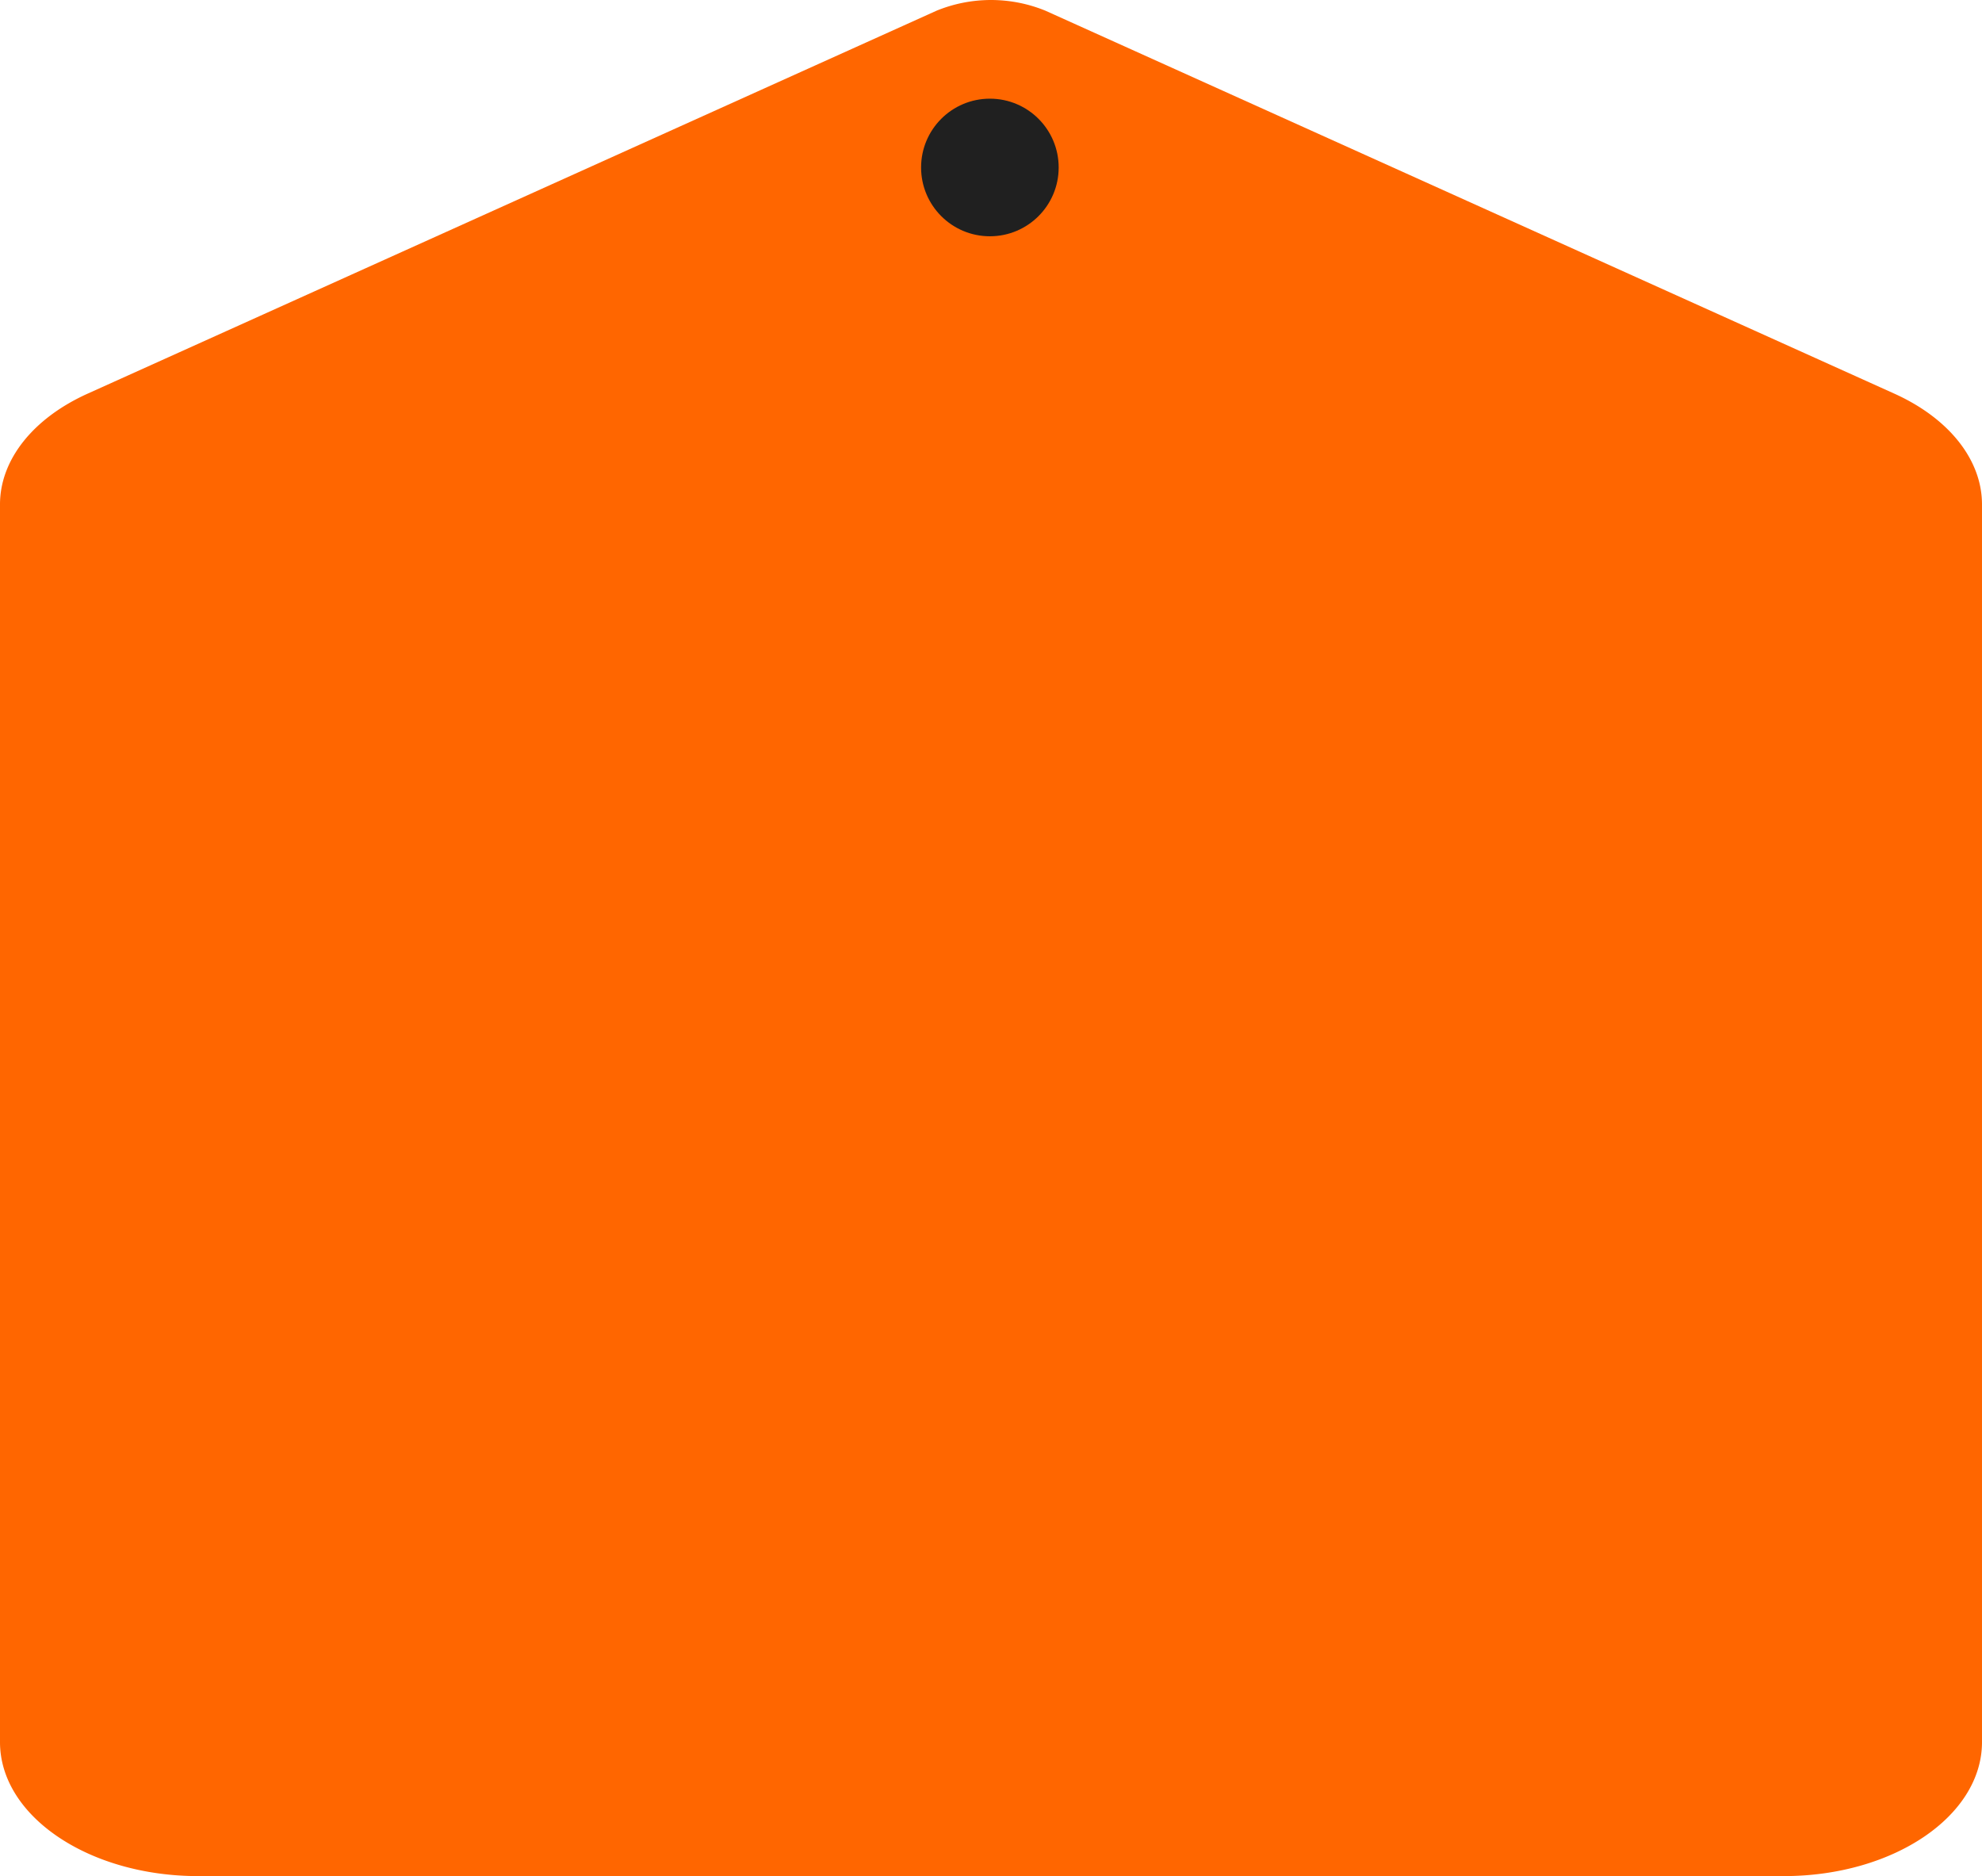<svg viewBox="0 0 518.585 490.814" height="490.814" width="518.585" xmlns="http://www.w3.org/2000/svg"><g transform="rotate(-90 233.407 281.407)" data-sanitized-data-name="9023786_tag_simple_fill_icon" data-name="9023786_tag_simple_fill_icon"><path fill="#f60" d="M512.008 293.031 411.865 71.012C405.382 56.584 394.433 47.938 382.72 48H59.061C39.7 48 24 71.218 24 99.859v414.867c0 28.641 15.7 51.858 35.061 51.858H382.72c11.712.062 22.662-8.584 29.145-23.012l100.143-222.019a37.65 37.65 0 0 0 0-28.522" data-sanitized-data-name="路径 61631" data-name="路径 61631"></path><circle fill="#202020" transform="rotate(90 100 389)" r="18" cy="18" cx="18" data-sanitized-data-name="椭圆 122" data-name="椭圆 122"></circle></g></svg>